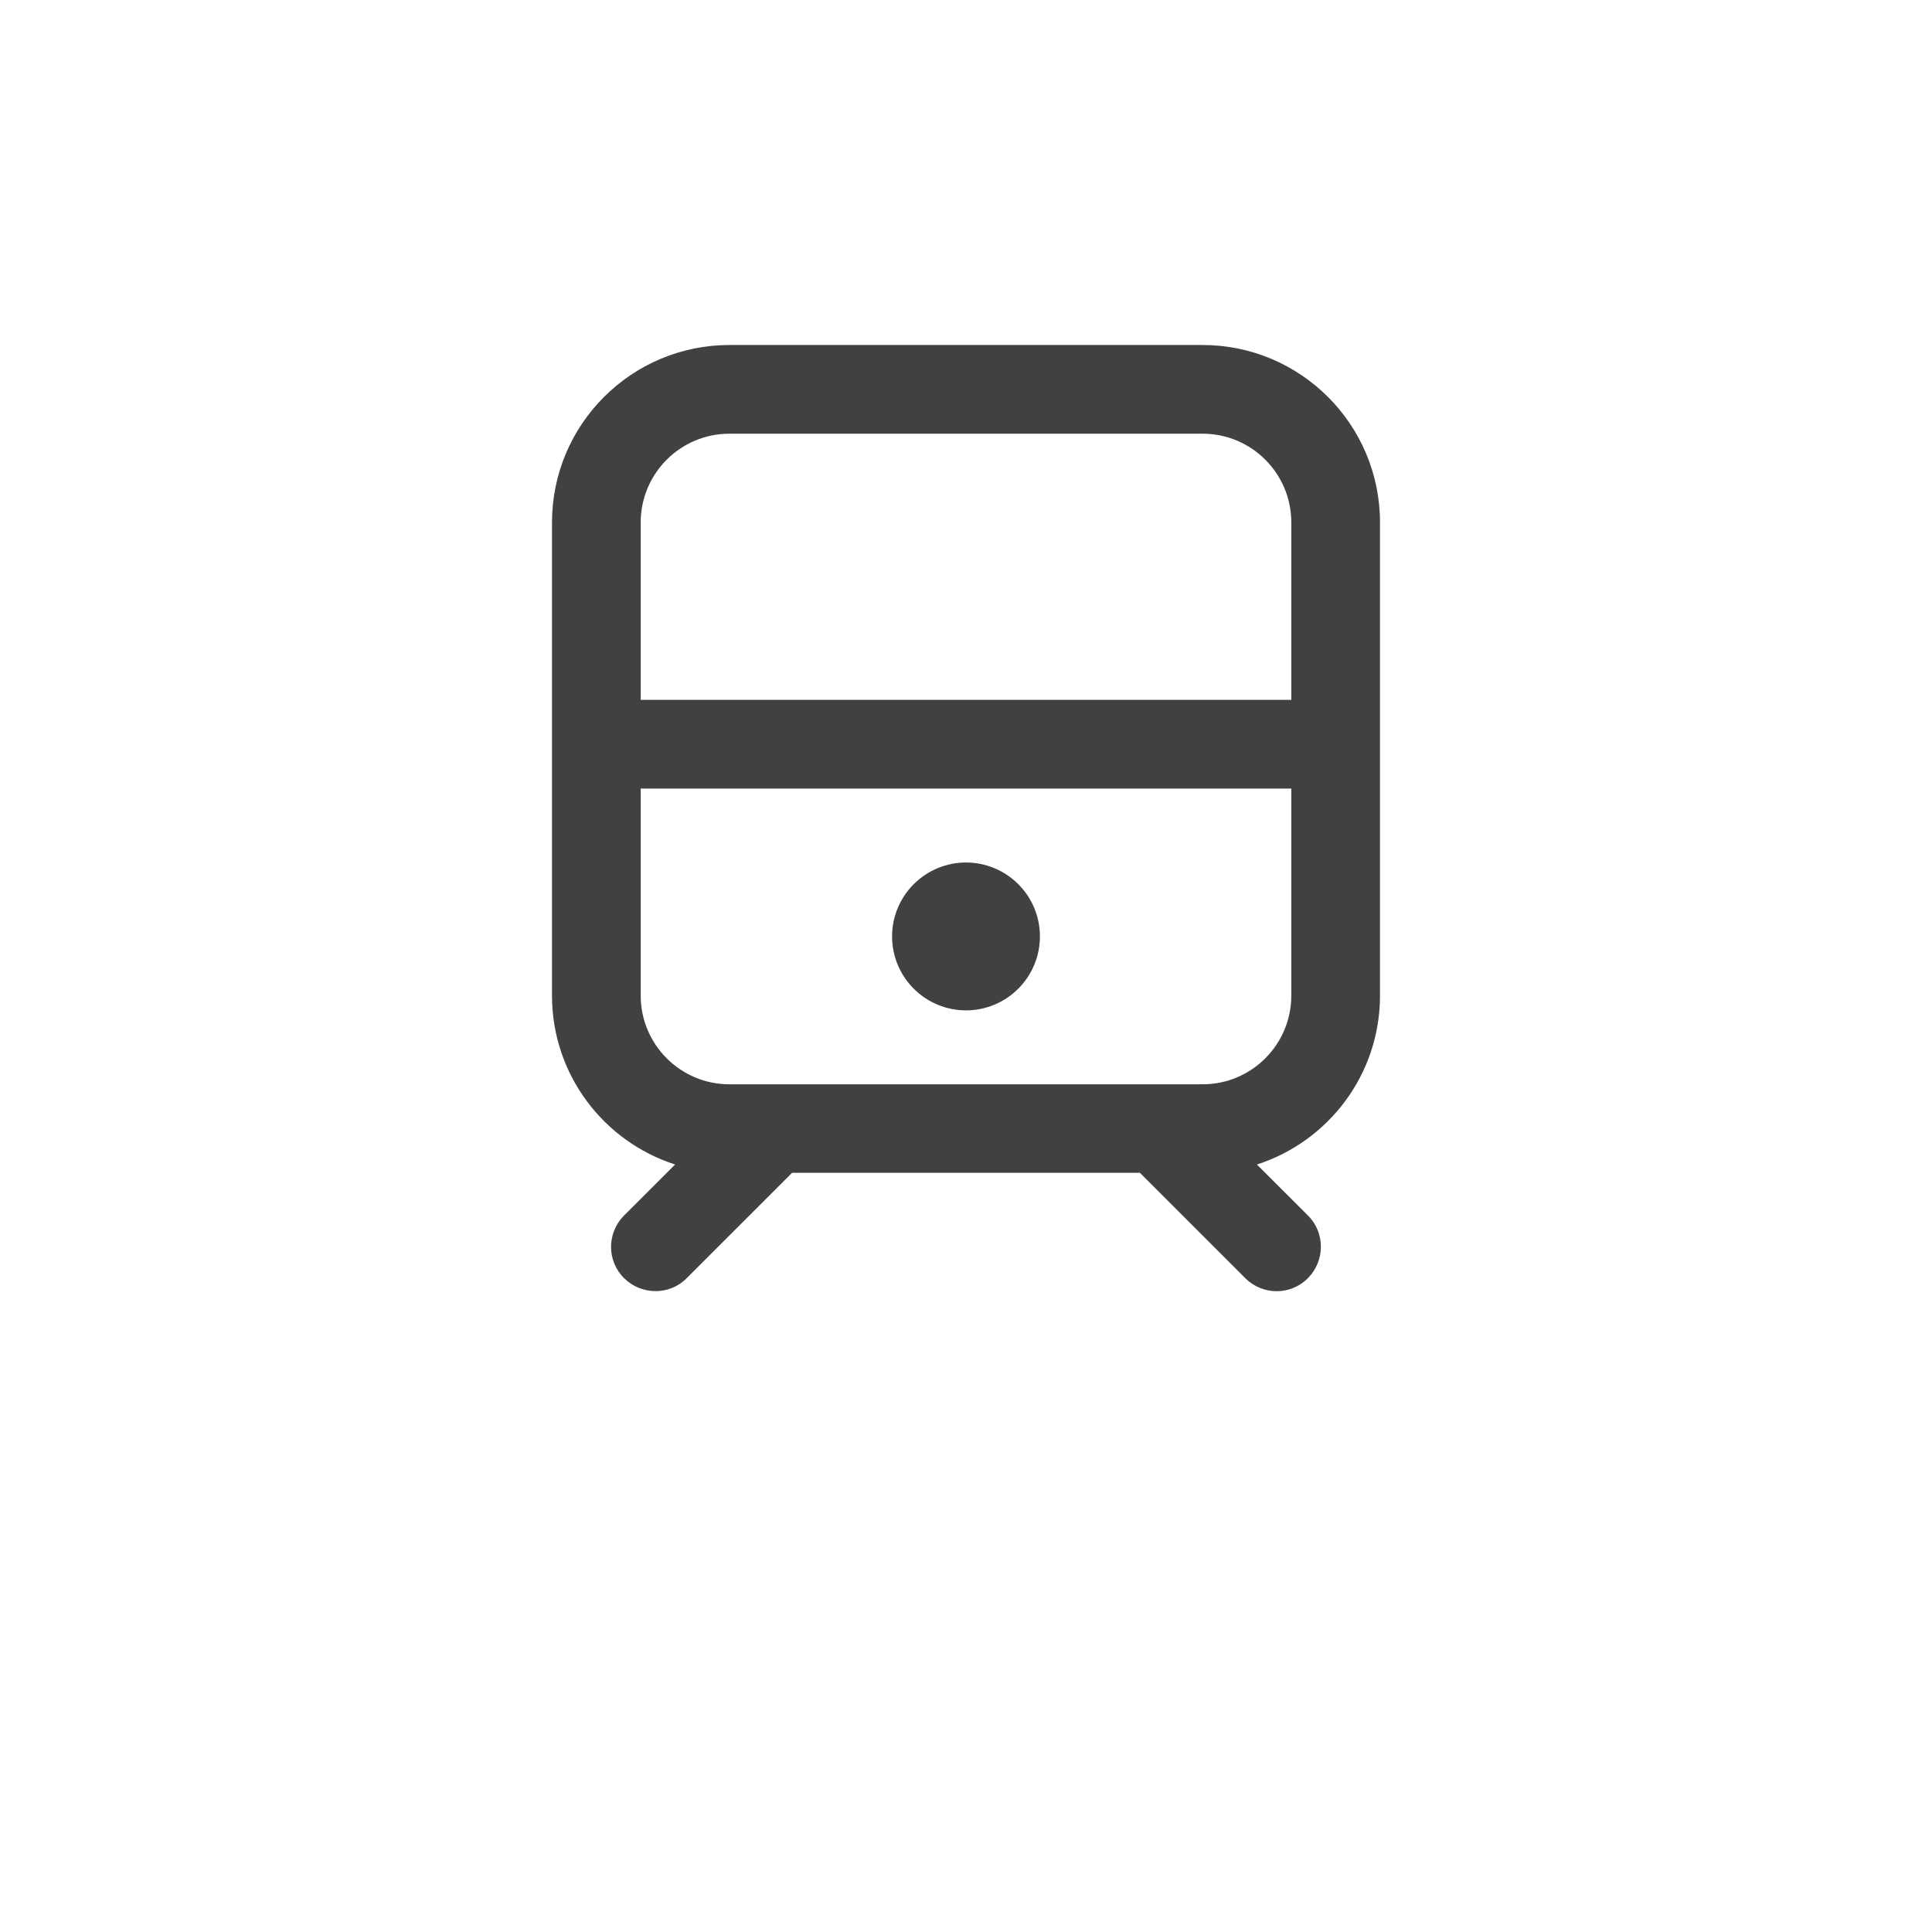 <svg width="56" height="56" viewBox="0 0 56 56" fill="none" xmlns="http://www.w3.org/2000/svg">
<g filter="url(#filter0_d_45_504)">
<circle cx="28" cy="24" r="24" fill="white"/>
</g>
<path d="M34.857 12.571C36.277 12.571 37.429 13.723 37.429 15.143V20.286H18.571V15.143C18.571 13.723 19.723 12.571 21.143 12.571H34.857ZM18.571 28.857V22.857H37.429V28.857C37.429 30.277 36.277 31.429 34.857 31.429H21.143C19.723 31.429 18.571 30.277 18.571 28.857ZM21.143 10C18.304 10 16 12.304 16 15.143V28.857C16 31.15 17.5 33.089 19.568 33.754L18.089 35.232C17.586 35.736 17.586 36.55 18.089 37.048C18.593 37.546 19.407 37.552 19.905 37.048L22.959 33.995H33.041L36.095 37.048C36.598 37.552 37.413 37.552 37.911 37.048C38.409 36.545 38.414 35.73 37.911 35.232L36.432 33.754C38.5 33.089 40 31.15 40 28.857V15.143C40 12.304 37.696 10 34.857 10H21.143ZM28 29.286C28.568 29.286 29.113 29.06 29.515 28.658C29.917 28.256 30.143 27.711 30.143 27.143C30.143 26.575 29.917 26.029 29.515 25.628C29.113 25.226 28.568 25 28 25C27.432 25 26.887 25.226 26.485 25.628C26.083 26.029 25.857 26.575 25.857 27.143C25.857 27.711 26.083 28.256 26.485 28.658C26.887 29.06 27.432 29.286 28 29.286Z" fill="#414042"/>
<defs>
<filter id="filter0_d_45_504" x="0" y="0" width="56" height="56" filterUnits="userSpaceOnUse" color-interpolation-filters="sRGB">
<feFlood flood-opacity="0" result="BackgroundImageFix"/>
<feColorMatrix in="SourceAlpha" type="matrix" values="0 0 0 0 0 0 0 0 0 0 0 0 0 0 0 0 0 0 127 0" result="hardAlpha"/>
<feOffset dy="4"/>
<feGaussianBlur stdDeviation="2"/>
<feComposite in2="hardAlpha" operator="out"/>
<feColorMatrix type="matrix" values="0 0 0 0 0 0 0 0 0 0 0 0 0 0 0 0 0 0 0.25 0"/>
<feBlend mode="normal" in2="BackgroundImageFix" result="effect1_dropShadow_45_504"/>
<feBlend mode="normal" in="SourceGraphic" in2="effect1_dropShadow_45_504" result="shape"/>
</filter>
</defs>
</svg>

